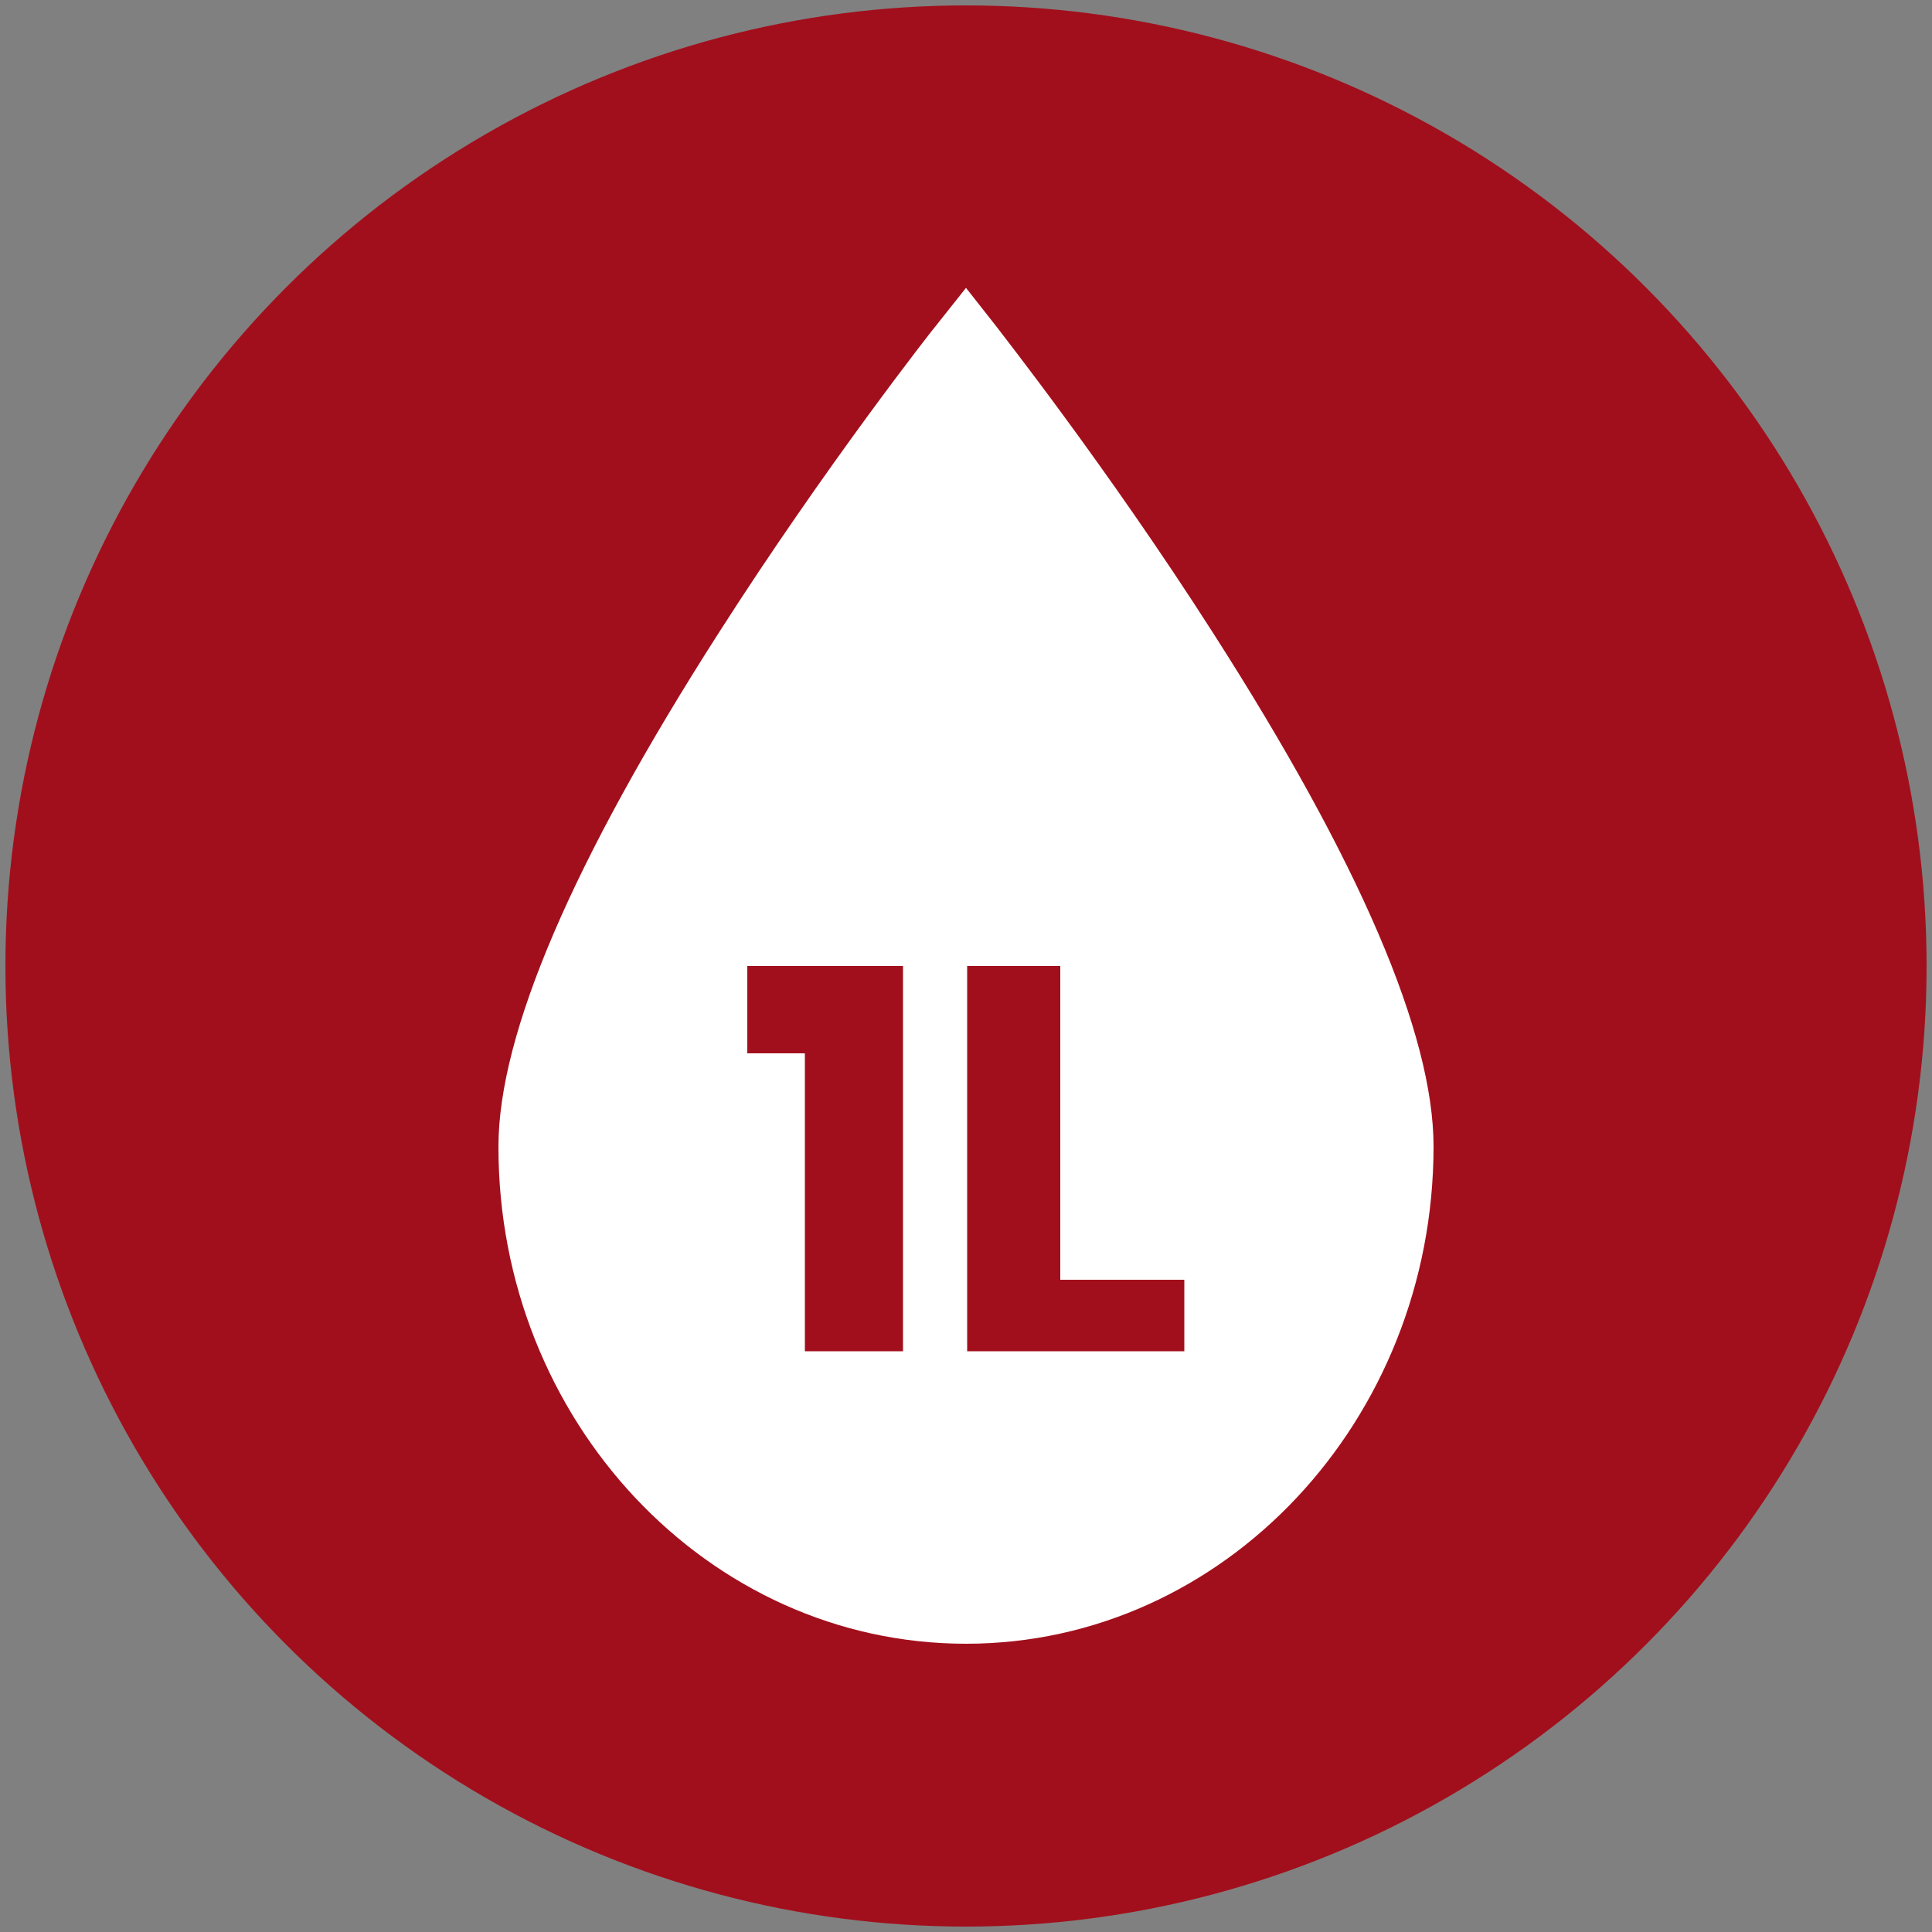 <?xml version="1.0" encoding="utf-8"?>
<!-- Generator: Adobe Illustrator 25.4.1, SVG Export Plug-In . SVG Version: 6.00 Build 0)  -->
<svg version="1.1" id="katman_1" xmlns="http://www.w3.org/2000/svg" xmlns:xlink="http://www.w3.org/1999/xlink" x="0px" y="0px"
	 viewBox="0 0 500 500" style="enable-background:new 0 0 500 500;" xml:space="preserve">
<rect x="0" y="0" width="500" height="500" fill="#808080" stroke="none"/>
<style type="text/css">
	.st0{fill:#A20F1C;}
	.st1{fill:#FFFFFF;}
</style>
<circle class="st0" cx="250" cy="250" r="248.6"/>
<path class="st1" d="M314,163.9c-27.6-43.2-55.7-78.7-55.9-79.1L250,74.5l-8.1,10.2c-0.3,0.3-28.3,35.9-55.9,79.1
	c-37.8,59-57,103.8-57,132.9c-0.1,70.9,54.2,128.7,121,128.7s121-57.8,121-128.7C371,267.6,351.8,222.9,314,163.9z M233.7,349.7
	h-25.4v-77.1h-14.9V250h40.3V349.7z M306.6,349.7h-56.3V250h24.1v81.2h32.1V349.7z"/>
</svg>
